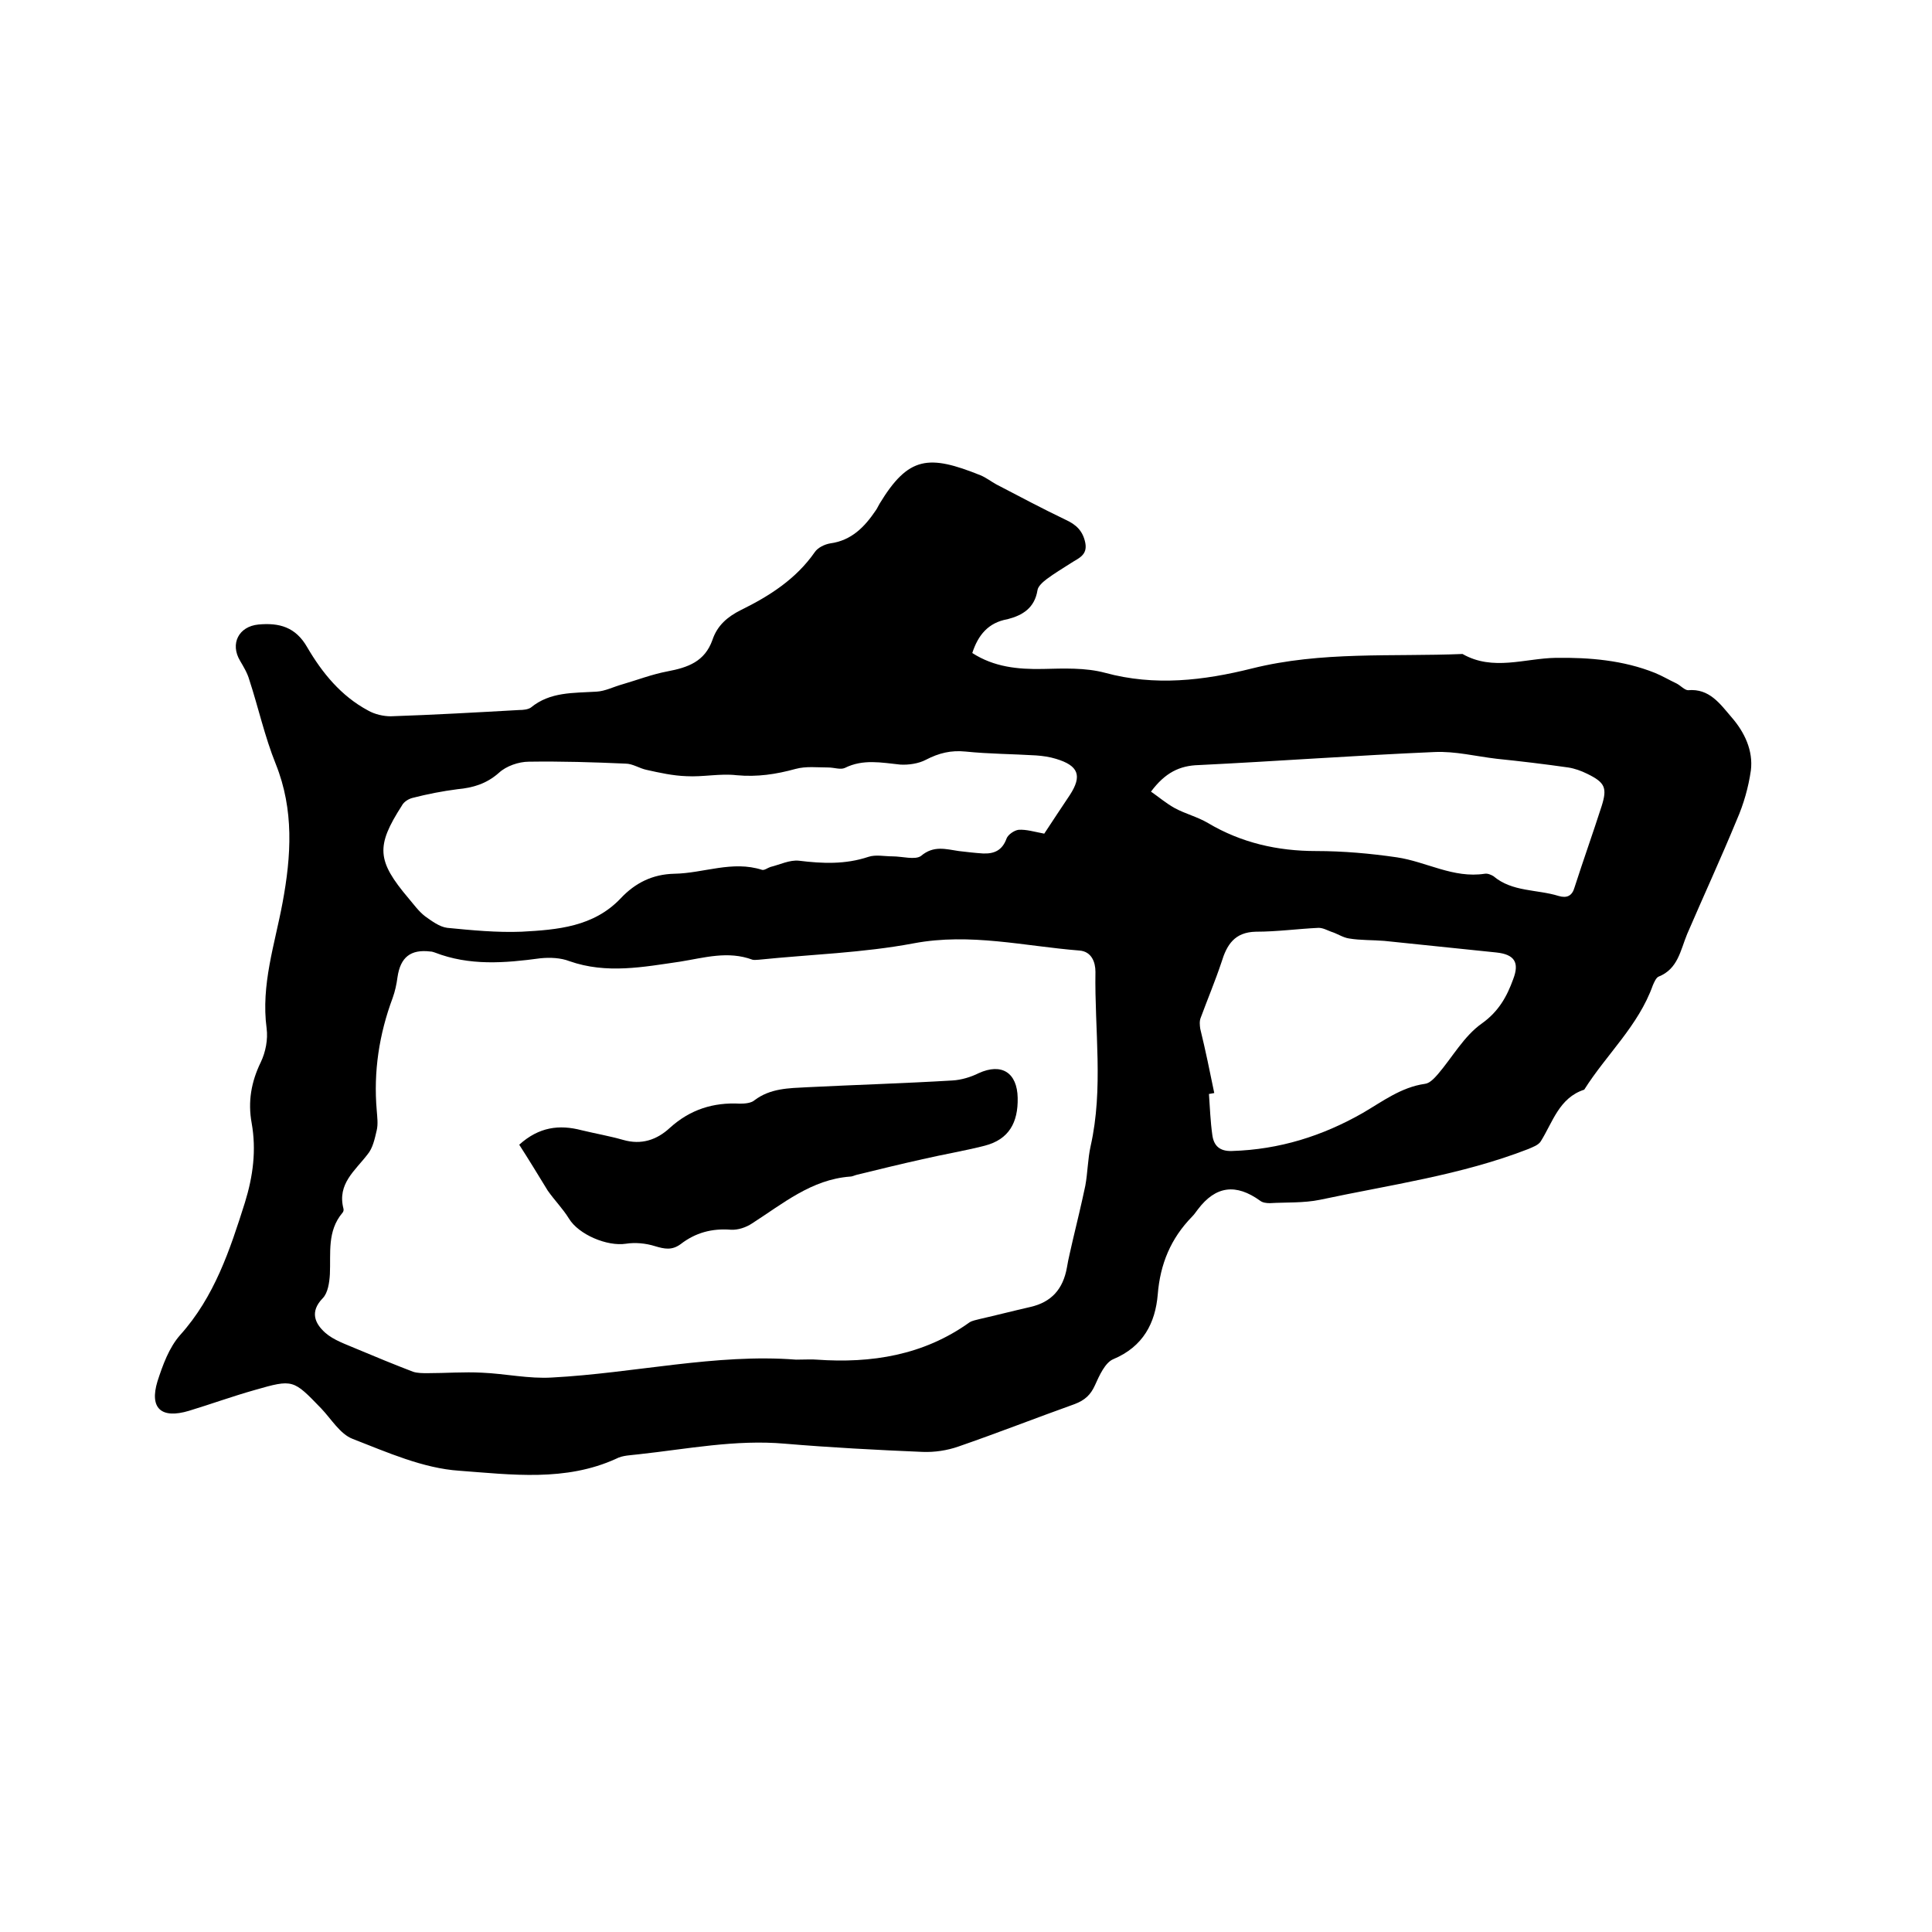 <svg enable-background="new 0 0 400 400" viewBox="0 0 400 400" xmlns="http://www.w3.org/2000/svg"><path d="m201.3 135.2c4.5 2.9 9.4 3.4 14.6 3.3 4.3-.1 8.8-.3 12.9.8 10.3 2.8 20.4 1.6 30.4-.9 14.4-3.6 29-2.4 43.6-3 6.3 3.6 12.9.9 19.3.8 7-.1 14 .5 20.5 3.1 1.5.6 3 1.5 4.5 2.2.8.4 1.7 1.4 2.4 1.4 4.4-.4 6.6 2.8 9 5.6 2.7 3.1 4.5 6.9 4 11-.5 3.5-1.5 7-2.9 10.2-3.3 8-6.9 15.8-10.3 23.7-1.4 3.4-1.9 7.2-5.9 8.8-.5.2-.9 1.1-1.2 1.8-3 8.4-9.6 14.3-14.2 21.6-5.2 1.7-6.5 6.7-9 10.7-.5.8-1.7 1.2-2.6 1.6-13.9 5.4-28.6 7.4-43.1 10.5-3.4.7-7 .5-10.4.7-.7 0-1.5-.1-2-.5-5-3.6-9.2-3.1-12.9 1.8-.4.5-.7 1-1.2 1.5-4.4 4.5-6.6 9.8-7.1 16.1-.5 5.9-3 10.8-9.2 13.4-1.7.7-2.9 3.4-3.8 5.4s-2.1 3.1-4.2 3.9c-8.1 2.9-16 6-24.1 8.8-2.3.8-4.9 1.2-7.4 1.1-9.5-.4-19-.9-28.5-1.7-10.2-.9-20.2 1.1-30.3 2.2-1.6.2-3.3.2-4.6.9-10.5 4.8-21.7 3.3-32.5 2.5-7.5-.5-14.9-3.8-22.1-6.6-2.6-1-4.4-4.1-6.5-6.3-5.8-6-5.8-6.1-13.8-3.8-4.6 1.3-9 2.9-13.6 4.3-5.7 1.7-8.2-.5-6.5-6.1 1.1-3.4 2.4-7 4.7-9.6 7.1-7.9 10.3-17.6 13.4-27.4 1.7-5.5 2.4-10.9 1.4-16.5-.8-4.4-.1-8.5 1.9-12.6 1-2.1 1.5-4.7 1.2-7-1.2-9 1.7-17.4 3.3-26 1.8-9.7 2.4-19.2-1.4-28.7-2.3-5.7-3.6-11.7-5.5-17.5-.4-1.4-1.2-2.7-1.9-3.9-2.1-3.5-.3-7.1 3.8-7.5 4.3-.4 7.7.5 10.1 4.7 3.1 5.3 7 10.1 12.6 13.1 1.4.8 3.2 1.2 4.7 1.2 8.9-.3 17.7-.8 26.6-1.3.8 0 1.8-.1 2.4-.5 4-3.3 8.8-3 13.6-3.3 1.8-.1 3.5-1 5.3-1.5 3.1-.9 6.2-2.1 9.4-2.7 4.2-.8 7.7-2 9.3-6.5 1-3 3.1-4.8 5.9-6.2 5.9-2.9 11.4-6.4 15.3-12 .6-.9 2-1.6 3.2-1.8 4.4-.6 7.1-3.4 9.4-6.8.3-.4.5-.9.8-1.4 6-9.9 10.2-10.2 20.9-5.9 1.2.5 2.2 1.3 3.3 1.9 4.8 2.5 9.5 5 14.3 7.3 2.2 1 3.6 2.3 4.1 4.8.5 2.6-1.5 3.2-3 4.2-1.7 1.1-3.4 2.1-5 3.3-.8.6-1.8 1.5-1.9 2.3-.6 3.7-3.1 5.2-6.2 6-4 .7-6.1 3.3-7.3 7zm-36.5 146.3c2 0 3.2-.1 4.3 0 11.3.8 22.1-.9 31.6-7.7.6-.4 1.4-.5 2.1-.7 3.5-.8 7-1.7 10.5-2.5 4.4-1 6.8-3.7 7.6-8.2.3-1.9.8-3.7 1.2-5.6.9-3.8 1.8-7.5 2.6-11.3.5-2.7.5-5.5 1.1-8.2 2.7-12 .8-24 1-36.1 0-2-.8-4.2-3.3-4.4-11.4-.9-22.6-3.7-34.3-1.5-10.6 2-21.4 2.3-32.1 3.4-.4 0-.9.1-1.3 0-5.1-1.9-10-.4-15 .4-7.6 1.1-15.2 2.6-22.9-.1-1.8-.7-4-.8-6-.6-7.4 1-14.7 1.6-21.9-1.2-.3-.1-.6-.2-.9-.2-4.1-.5-6.2 1.2-6.8 5.3-.2 1.5-.5 2.9-1 4.3-2.8 7.5-4 15.3-3.3 23.3.1 1.4.3 2.8 0 4.1-.4 1.7-.8 3.7-1.9 5-2.6 3.4-6.3 6.1-5 11.2.1.3 0 .7-.2.9-3.2 3.8-2.4 8.3-2.6 12.7-.1 1.7-.4 3.9-1.5 5-2.7 2.8-1.6 5.2.5 7.1 1.8 1.6 4.3 2.4 6.6 3.4 3.8 1.6 7.7 3.2 11.6 4.7.9.3 2 .3 3 .3 3.8 0 7.6-.3 11.3-.1 4.8.2 9.7 1.3 14.5 1 17-.9 34-5 50.5-3.7zm51.4-108.9c1.7-2.6 3.5-5.3 5.3-8 2.6-4 1.8-6.1-2.9-7.5-1.3-.4-2.7-.6-4.1-.7-4.9-.3-9.7-.3-14.6-.8-3-.3-5.5.3-8.2 1.7-1.5.8-3.6 1.1-5.3 1-3.9-.4-7.7-1.2-11.5.7-.9.4-2.2-.1-3.4-.1-2.3 0-4.6-.3-6.8.3-4 1.1-7.9 1.7-12.2 1.3-3.4-.4-7 .4-10.4.2-2.8-.1-5.5-.7-8.2-1.3-1.5-.3-2.9-1.3-4.4-1.3-6.7-.3-13.3-.5-20-.4-2.1 0-4.7.9-6.2 2.3-2.6 2.3-5.4 3.1-8.6 3.4-3.1.4-6.2 1-9.3 1.8-.8.2-1.8.8-2.2 1.6-5.4 8.4-5.2 11.4 1.4 19.2 1.1 1.3 2.1 2.7 3.4 3.7 1.4 1 3 2.2 4.6 2.4 5.1.5 10.3 1 15.4.8 7.4-.4 14.9-1 20.5-6.9 3-3.2 6.6-5 11.1-5.1 6.1-.1 12-2.8 18.2-.8.5.1 1.1-.4 1.7-.6 2-.5 4-1.5 5.9-1.3 4.9.6 9.6.8 14.4-.8 1.5-.5 3.3-.1 5-.1 2 0 4.7.8 5.9-.1 2.6-2.2 5.1-1.4 7.8-1 1.7.2 3.4.4 5 .5 2.3.1 4-.6 4.9-3.1.3-.8 1.6-1.7 2.5-1.8 1.6-.1 3.2.4 5.3.8zm35.2 53.7c-.4.1-.7.1-1.1.2.2 2.8.3 5.7.7 8.5.3 2.2 1.5 3.4 4.1 3.3 9.8-.3 18.7-3.1 27.1-7.9 4.1-2.4 7.9-5.3 12.8-6 1-.1 2-1.2 2.7-2 3-3.5 5.4-7.9 9.1-10.5 3.5-2.5 5.2-5.6 6.5-9.2 1.3-3.4.3-5.1-3.5-5.5-7.7-.8-15.5-1.6-23.2-2.4-2.4-.2-4.9-.1-7.3-.5-1.3-.2-2.4-1-3.7-1.4-.8-.3-1.7-.8-2.6-.8-4.3.2-8.6.8-13 .8-4.4.1-6 2.7-7.1 6.3-1.3 3.9-2.9 7.7-4.3 11.5-.3.7-.2 1.6-.1 2.3 1.1 4.5 2 8.9 2.9 13.3zm-13.1-62.4c1.6 1.1 3.1 2.4 4.9 3.4 2.2 1.2 4.7 1.8 6.9 3.1 6.9 4.1 14.4 5.8 22.4 5.8 5.6 0 11.2.5 16.7 1.3 6.1.9 11.7 4.4 18.2 3.4.6-.1 1.3.2 1.8.5 3.9 3.3 9 2.7 13.5 4.1 1.7.5 2.8 0 3.3-1.8 1.8-5.6 3.8-11.2 5.6-16.8 1.2-3.8.7-4.9-3-6.7-1.2-.6-2.6-1.1-3.9-1.3-4.9-.7-9.9-1.3-14.8-1.8-4.3-.5-8.6-1.6-12.9-1.4-16.3.7-32.5 1.9-48.8 2.7-4 .1-7 1.6-9.9 5.5z"/><path d="m107.5 237c4.1-3.7 8.3-4.2 12.9-3 2.9.7 5.8 1.2 8.6 2 3.8 1.1 7 0 9.7-2.5 4.2-3.8 9-5.3 14.5-5 1 0 2.3-.1 3-.7 3.3-2.5 7.1-2.5 10.9-2.7 10-.5 20.1-.8 30.1-1.4 1.8-.1 3.8-.7 5.4-1.5 4.8-2.2 8-.1 8.1 5.1.1 5.1-1.8 8.6-6.8 9.9-4.3 1.1-8.6 1.8-12.9 2.8-4.5 1-9 2.1-13.5 3.2-.5.1-1 .4-1.5.4-8 .6-13.9 5.6-20.3 9.7-1.2.8-2.9 1.4-4.4 1.3-3.9-.3-7.3.6-10.4 3-1.8 1.3-3.3 1-5.3.4-1.9-.6-4.1-.8-6-.5-3.9.6-9.8-1.9-11.8-5.2-1.3-2.1-3-3.8-4.4-5.8-1.9-3.1-3.9-6.4-5.9-9.5z"/></svg>